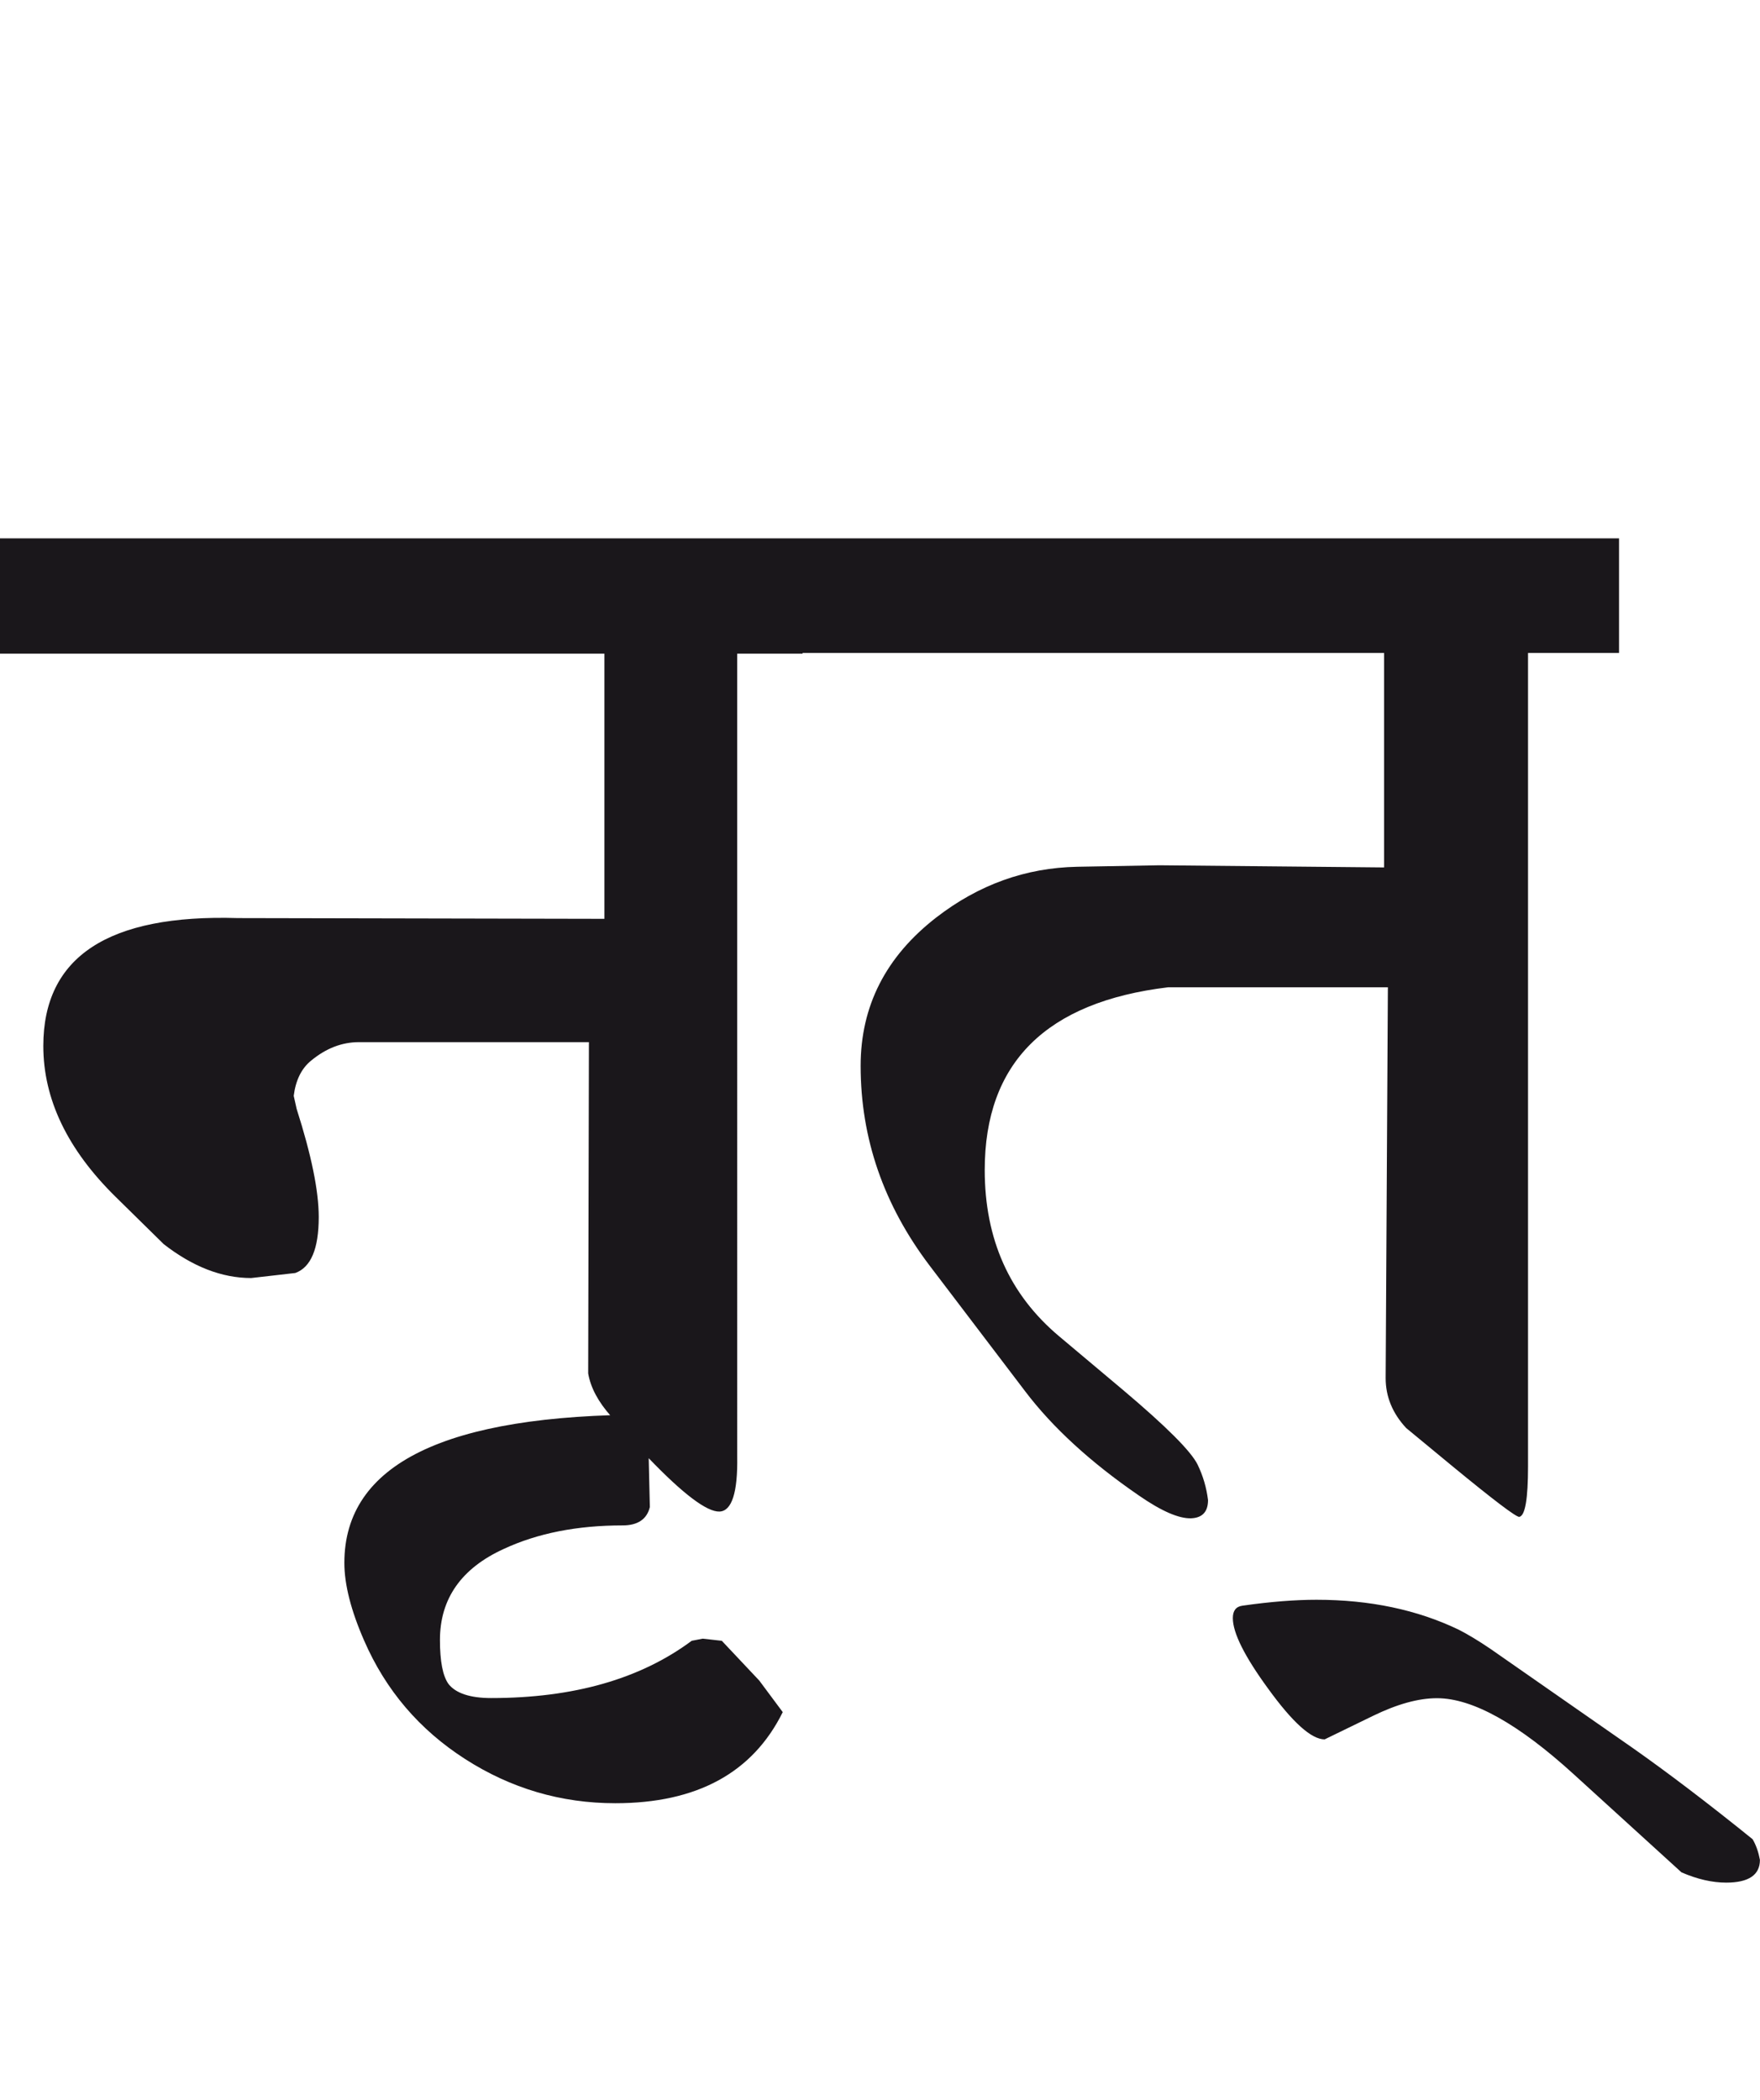 <?xml version="1.0" encoding="utf-8"?>
<!-- Generator: Adobe Illustrator 15.0.2, SVG Export Plug-In . SVG Version: 6.00 Build 0)  -->
<!DOCTYPE svg PUBLIC "-//W3C//DTD SVG 1.1//EN" "http://www.w3.org/Graphics/SVG/1.1/DTD/svg11.dtd">
<svg version="1.1" id="Ebene_1" xmlns="http://www.w3.org/2000/svg" xmlns:xlink="http://www.w3.org/1999/xlink" x="0px" y="0px"
	 width="23.771px" height="28.35px" viewBox="0 0 23.771 28.35" enable-background="new 0 0 23.771 28.35" xml:space="preserve">
<path fill="#1A171B" d="M22.056,23.604l-1.924-1.34c-0.166-0.113-0.308-0.197-0.426-0.258c-0.562-0.271-1.204-0.406-1.925-0.406
	c-0.283,0-0.617,0.025-1.001,0.08c-0.087,0.012-0.129,0.068-0.129,0.168c0,0.199,0.158,0.516,0.476,0.951
	c0.331,0.457,0.585,0.686,0.764,0.686l0.654-0.318c0.325-0.158,0.612-0.238,0.863-0.238c0.482,0,1.101,0.346,1.854,1.033
	l1.448,1.318c0.21,0.092,0.414,0.139,0.604,0.139c0.305,0,0.456-0.104,0.456-0.307c-0.02-0.107-0.052-0.199-0.099-0.279
	C23.063,24.342,22.525,23.934,22.056,23.604 M21.867,7.269H10.84v1.547h7.854v2.896l-3.035-0.029l-1.11,0.02
	c-0.694,0.014-1.329,0.24-1.904,0.685c-0.682,0.529-1.021,1.196-1.021,2.003c0,0.978,0.31,1.878,0.933,2.699l1.289,1.695
	c0.37,0.488,0.883,0.959,1.537,1.408c0.305,0.211,0.539,0.312,0.704,0.307c0.152-0.006,0.229-0.088,0.229-0.246
	c-0.021-0.168-0.067-0.326-0.14-0.477c-0.087-0.18-0.423-0.516-1.011-1.012l-0.863-0.725c-0.668-0.562-1.002-1.309-1.002-2.242
	c0-1.447,0.827-2.27,2.479-2.468h2.966l-0.03,5.277c0,0.25,0.092,0.475,0.277,0.674l0.625,0.516
	c0.556,0.457,0.856,0.684,0.902,0.684c0.08-0.014,0.119-0.242,0.119-0.684V8.816h1.229V7.269z M10.255,22.691l-0.506-0.537
	l-0.258-0.029l-0.149,0.029c-0.694,0.516-1.597,0.773-2.708,0.773c-0.283,0-0.476-0.064-0.575-0.188
	c-0.078-0.107-0.117-0.305-0.117-0.596c0-0.555,0.287-0.967,0.861-1.229c0.458-0.213,0.993-0.318,1.607-0.318
	c0.204,0,0.328-0.084,0.367-0.248l-0.029-1.248c-2.73,0-4.097,0.666-4.097,2.002c0,0.291,0.089,0.643,0.268,1.051
	c0.291,0.668,0.745,1.201,1.364,1.598c0.617,0.396,1.294,0.596,2.027,0.596c1.104,0,1.857-0.412,2.262-1.23L10.255,22.691z
	 M10.84,7.269H0v1.557h8.163v3.58l-4.949-0.01c-1.753-0.054-2.629,0.523-2.629,1.726c0,0.721,0.328,1.402,0.981,2.042l0.646,0.635
	c0.39,0.303,0.783,0.457,1.18,0.457l0.596-0.068c0.211-0.076,0.317-0.326,0.317-0.756c0-0.355-0.101-0.842-0.298-1.458l-0.04-0.178
	c0.027-0.212,0.105-0.371,0.237-0.477c0.2-0.165,0.414-0.248,0.646-0.248h3.104l-0.01,4.473c0.033,0.191,0.135,0.383,0.307,0.576
	l0.506,0.564c0.469,0.488,0.791,0.732,0.962,0.725c0.165-0.008,0.246-0.256,0.238-0.744V8.826h0.883V7.269z"/>
<rect y="7.269" fill="none" width="23.771" height="18.149"/>
</svg>
